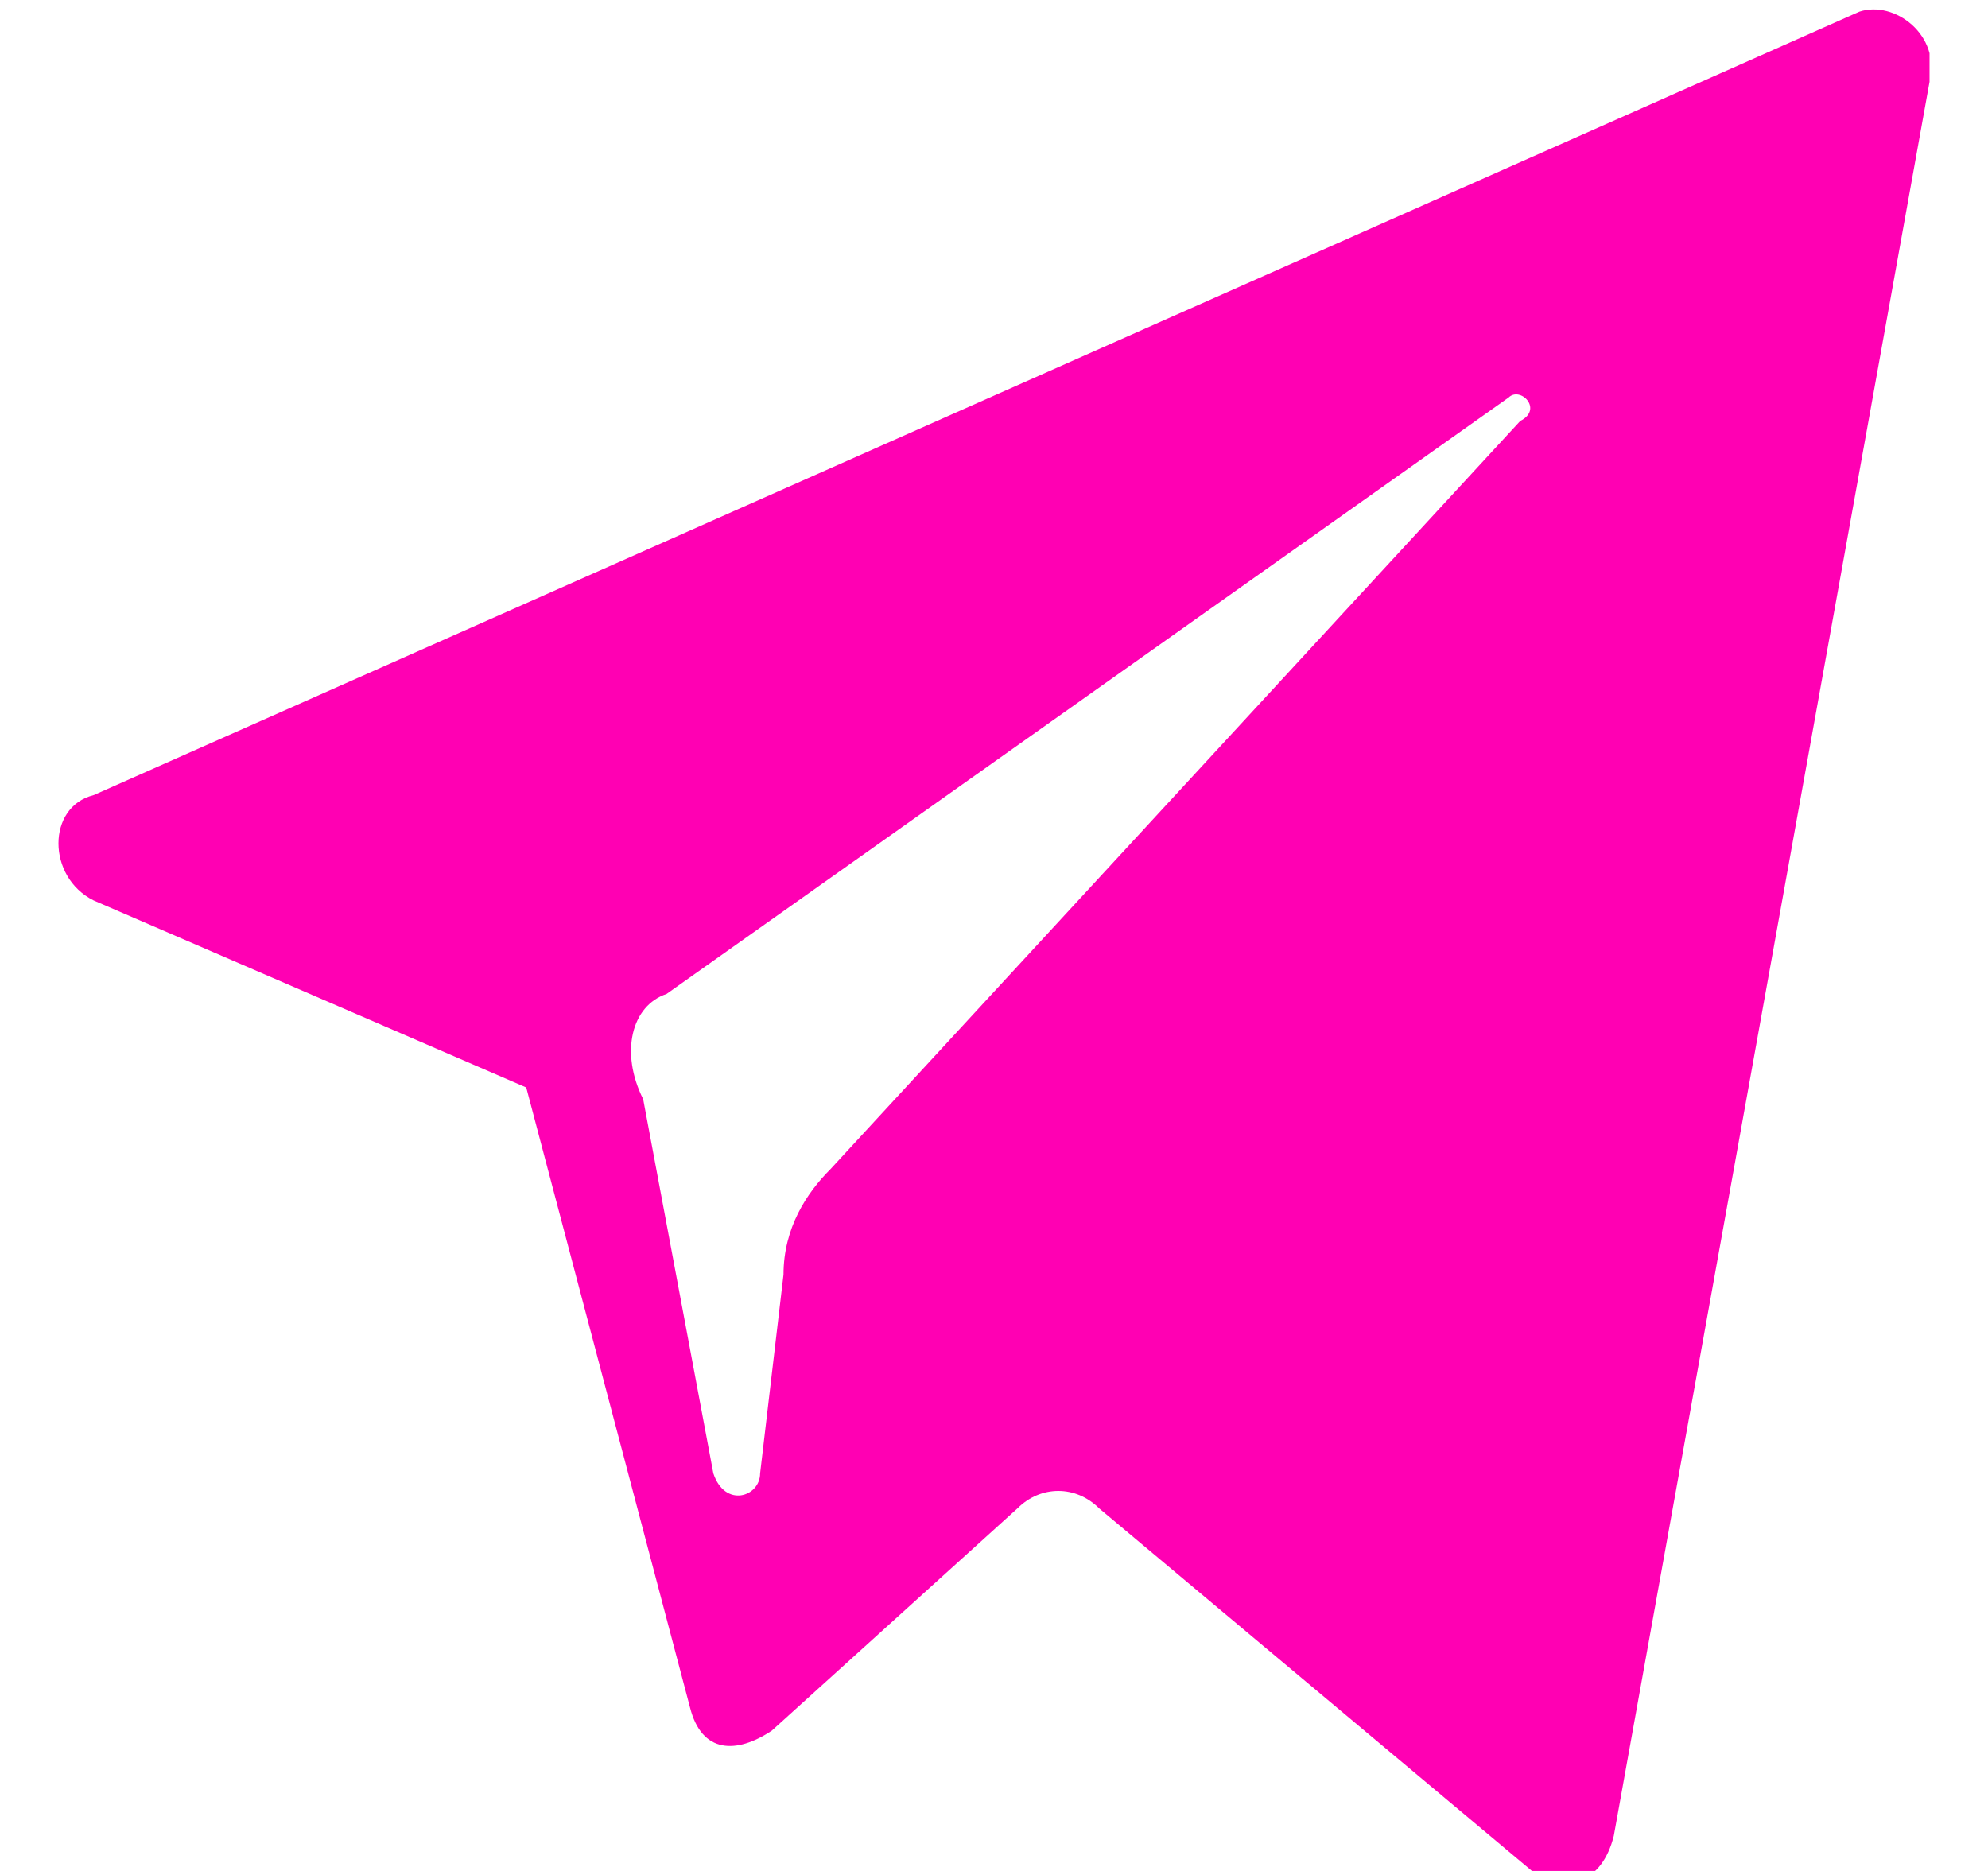 <svg width="17" height="16" viewBox="0 0 17 16" fill="none" xmlns="http://www.w3.org/2000/svg">
<g clip-path="url(#clip0_1340_21391)">
<path d="M0.8 7.7L4.5 9.3L5.9 14.6C6 15 6.3 15 6.6 14.8L8.7 12.9C8.9 12.7 9.2 12.7 9.4 12.9L13.1 16C13.4 16.2 13.7 16.1 13.8 15.7L16.5 0.7C16.6 0.3 16.2 0 15.9 0.1L0.8 6.8C0.4 6.9 0.4 7.5 0.8 7.7ZM5.7 8.5L12.9 3.4C13 3.3 13.2 3.5 13 3.6L7.1 10C6.9 10.2 6.7 10.5 6.7 10.9L6.5 12.6C6.5 12.8 6.2 12.9 6.1 12.6L5.5 9.4C5.3 9 5.4 8.6 5.7 8.5Z" fill="#FF00B3"/>
</g>
<defs>
<clipPath id="clip0_1340_21391">
<rect width="16" height="16" fill="white" transform="translate(0.5)"/>
</clipPath>
</defs>
</svg>
